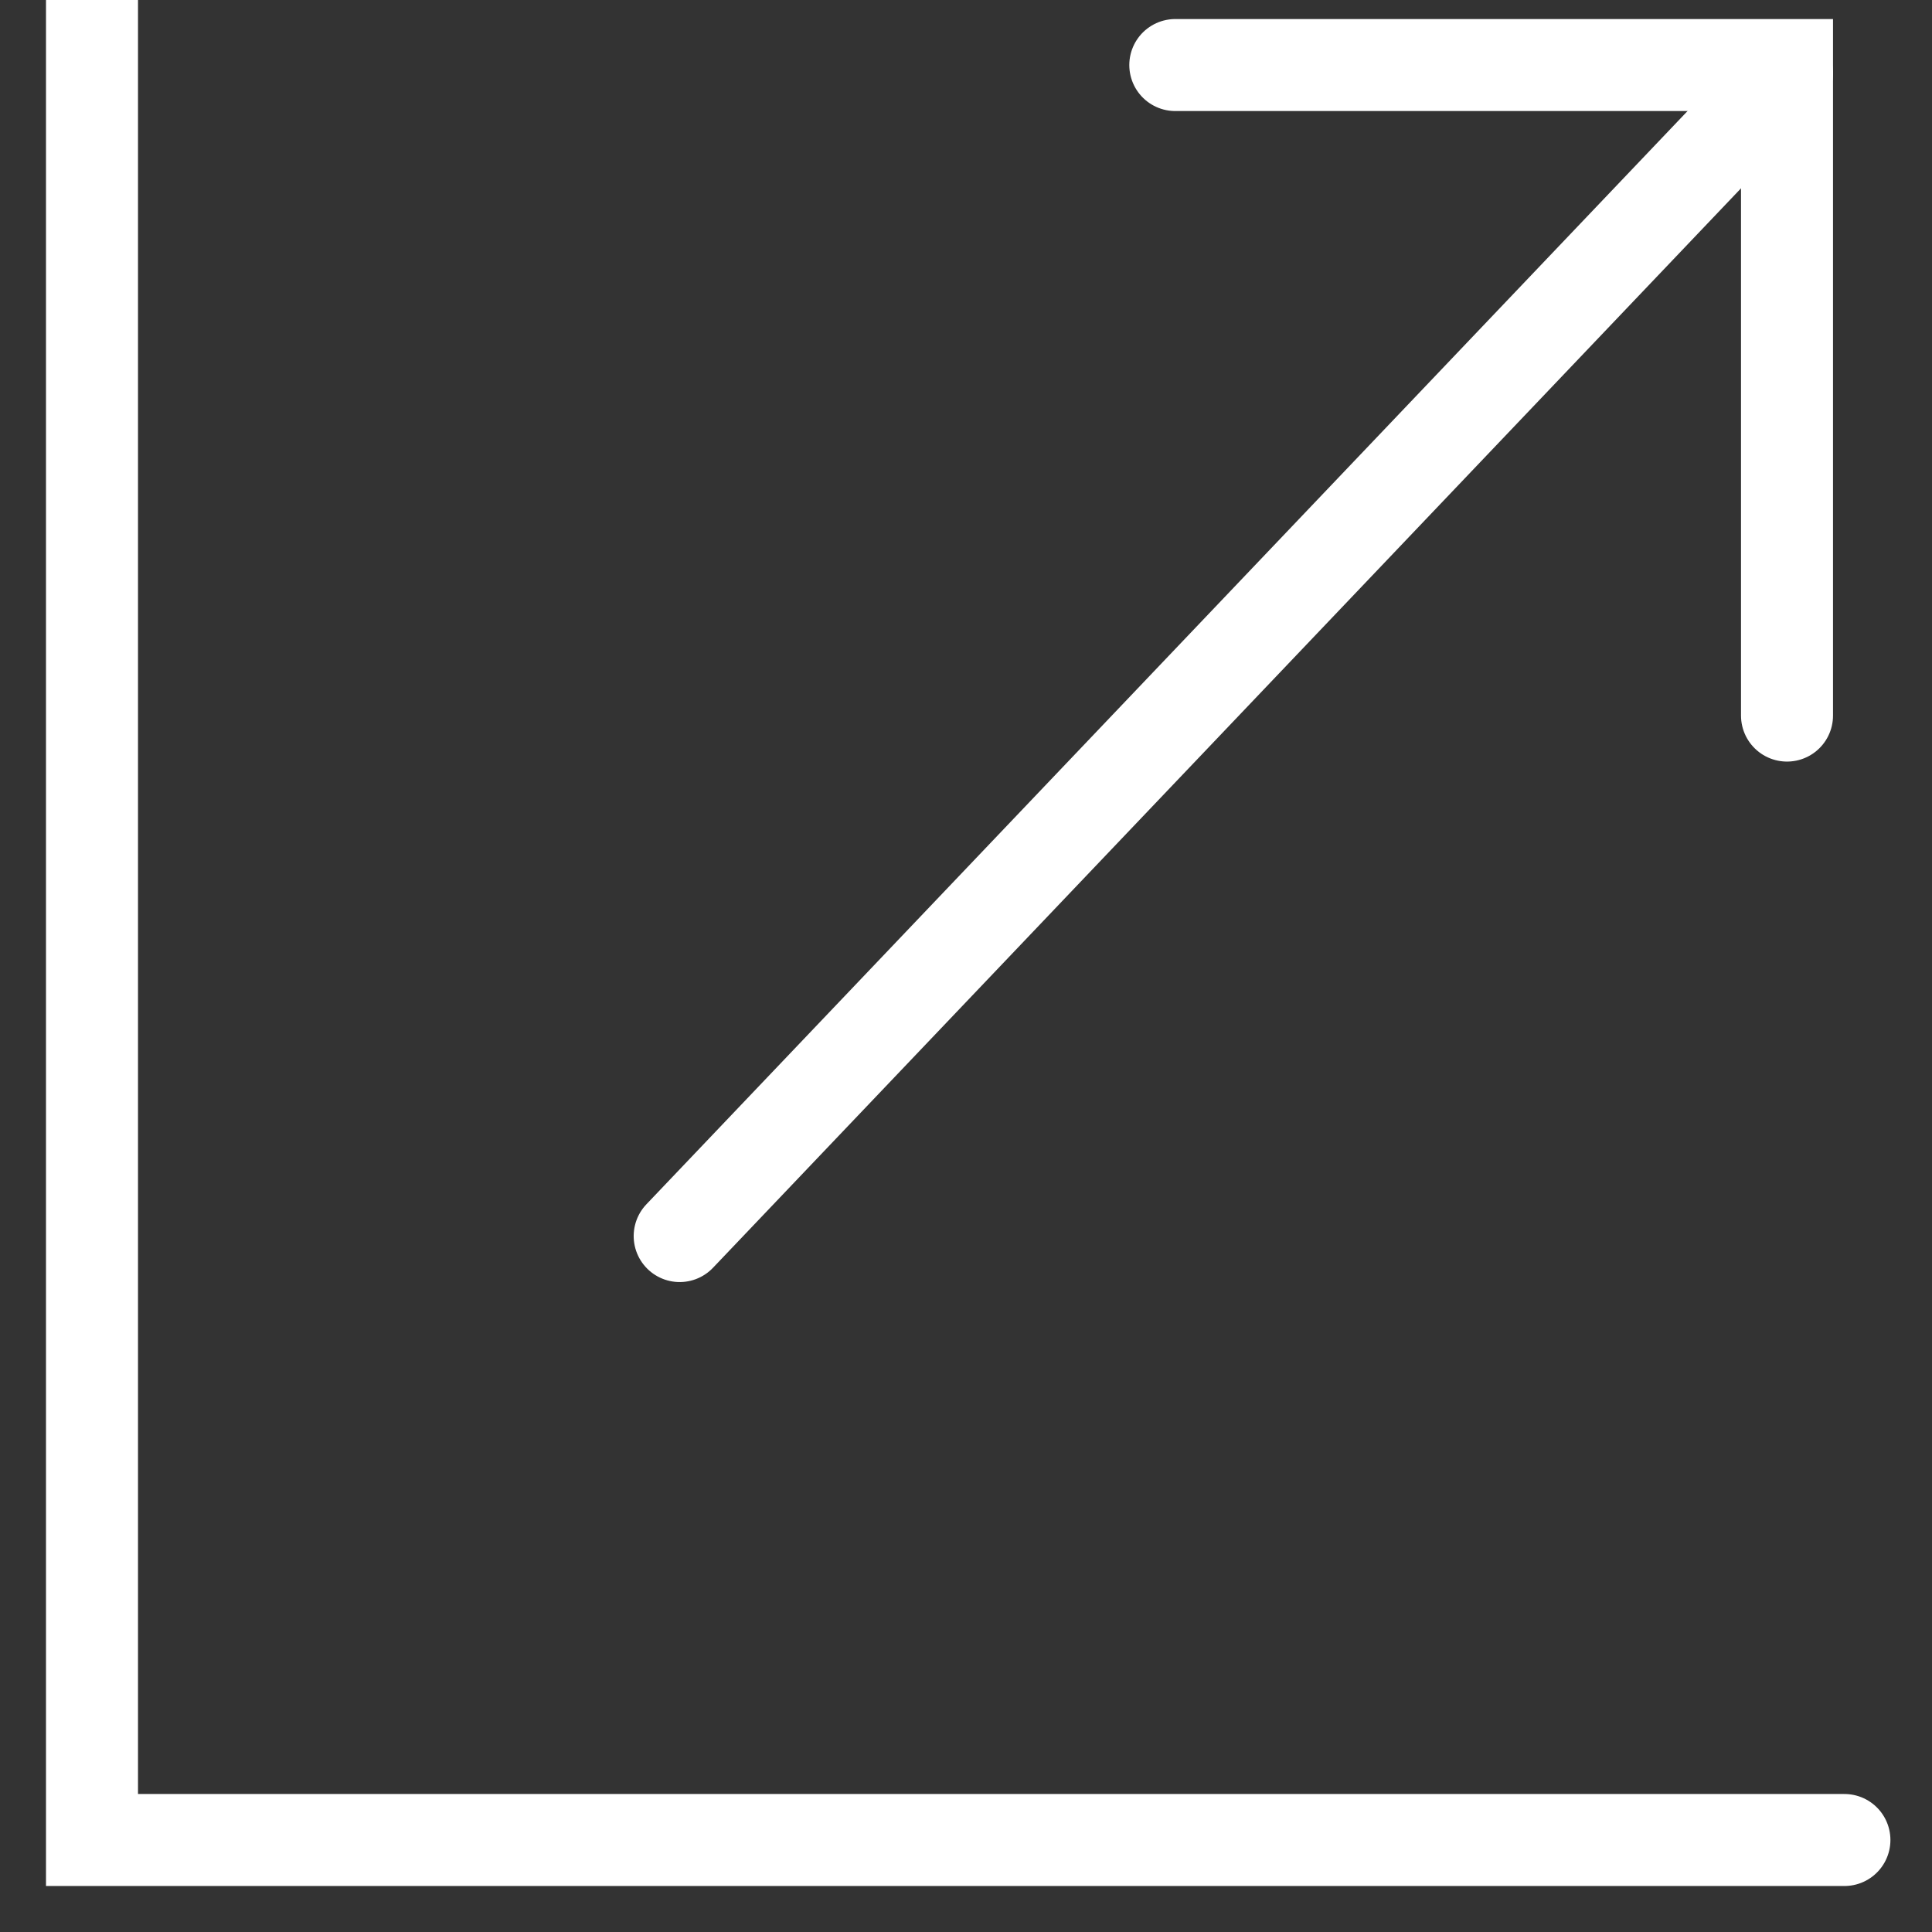 <?xml version="1.0" encoding="UTF-8"?>
<svg width="21px" height="21px" viewBox="0 0 21 21" version="1.1" xmlns="http://www.w3.org/2000/svg" xmlns:xlink="http://www.w3.org/1999/xlink">
    <rect x="0" y="0" width="21" height="21" fill="#333333" stroke="none"/>
    <!-- Generator: Sketch 53 (72520) - https://sketchapp.com -->
    <title>External</title>
    <desc>Created with Sketch.</desc>
    <g id="Page-1" stroke="none" stroke-width="1" fill="none" fill-rule="evenodd" stroke-linecap="round">
        <g id="About-Us" transform="translate(-221, -775)">
            <g id="External" transform="translate(222, 775)">
                <path d="M3.682,7.329 L21.13,6.903" id="Path-7" stroke="#ffffff" transform="translate(12.406, 7.116) rotate(-45) translate(-12.406, -7.116) "></path>
                <polyline id="Path-13" stroke="#ffffff" points="2.70682947e-13 0 2.70682947e-13 20 19.048 20"></polyline>
                <polyline id="Path-14" stroke="#ffffff" points="11.775 0.707 18.424 0.707 18.424 7.778"></polyline>
            </g>
        </g>
    </g>
</svg>